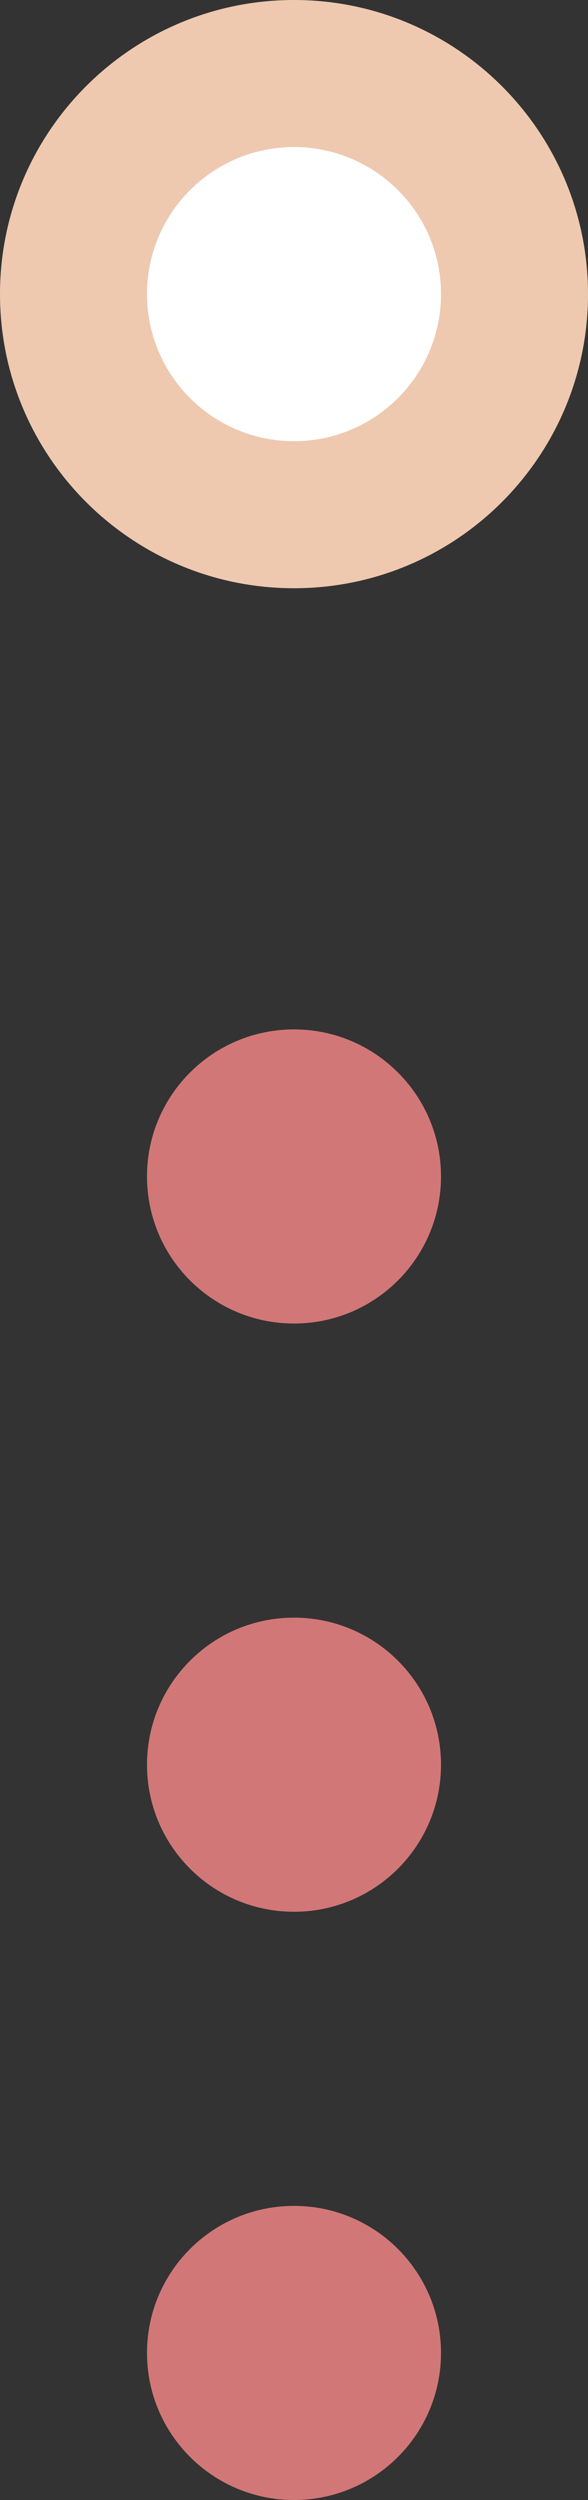 <?xml version="1.0" encoding="UTF-8" standalone="no"?><svg xmlns="http://www.w3.org/2000/svg" xmlns:xlink="http://www.w3.org/1999/xlink" fill="none" height="42.5" preserveAspectRatio="xMidYMid meet" style="fill: none" version="1" viewBox="0.0 0.0 10.0 42.5" width="10" zoomAndPan="magnify"><rect x="0.0" y="0.0" width="10.0" height="42.5" fill="#333333" stroke="none"/><g id="change1_1"><path d="M5 10C7.761 10 10 7.761 10 5C10 2.239 7.761 0 5 0C2.239 0 0 2.239 0 5C0 7.761 2.239 10 5 10Z" fill="#eec9b0"/></g><g id="change2_1"><path d="M5 7.5C6.381 7.5 7.5 6.381 7.5 5C7.5 3.619 6.381 2.5 5 2.5C3.619 2.5 2.5 3.619 2.5 5C2.5 6.381 3.619 7.5 5 7.5Z" fill="#ffffff"/></g><g id="change3_1"><path d="M5 22.5C6.381 22.5 7.5 21.381 7.5 20C7.5 18.619 6.381 17.5 5 17.5C3.619 17.5 2.5 18.619 2.5 20C2.5 21.381 3.619 22.5 5 22.5Z" fill="#d27777"/></g><g id="change3_2"><path d="M5 32.5C6.381 32.5 7.5 31.381 7.5 30C7.5 28.619 6.381 27.5 5 27.5C3.619 27.5 2.5 28.619 2.5 30C2.5 31.381 3.619 32.5 5 32.5Z" fill="#d27777"/></g><g id="change3_3"><path d="M5 42.5C6.381 42.5 7.5 41.381 7.5 40C7.5 38.619 6.381 37.5 5 37.5C3.619 37.5 2.5 38.619 2.5 40C2.5 41.381 3.619 42.5 5 42.5Z" fill="#d27777"/></g></svg>